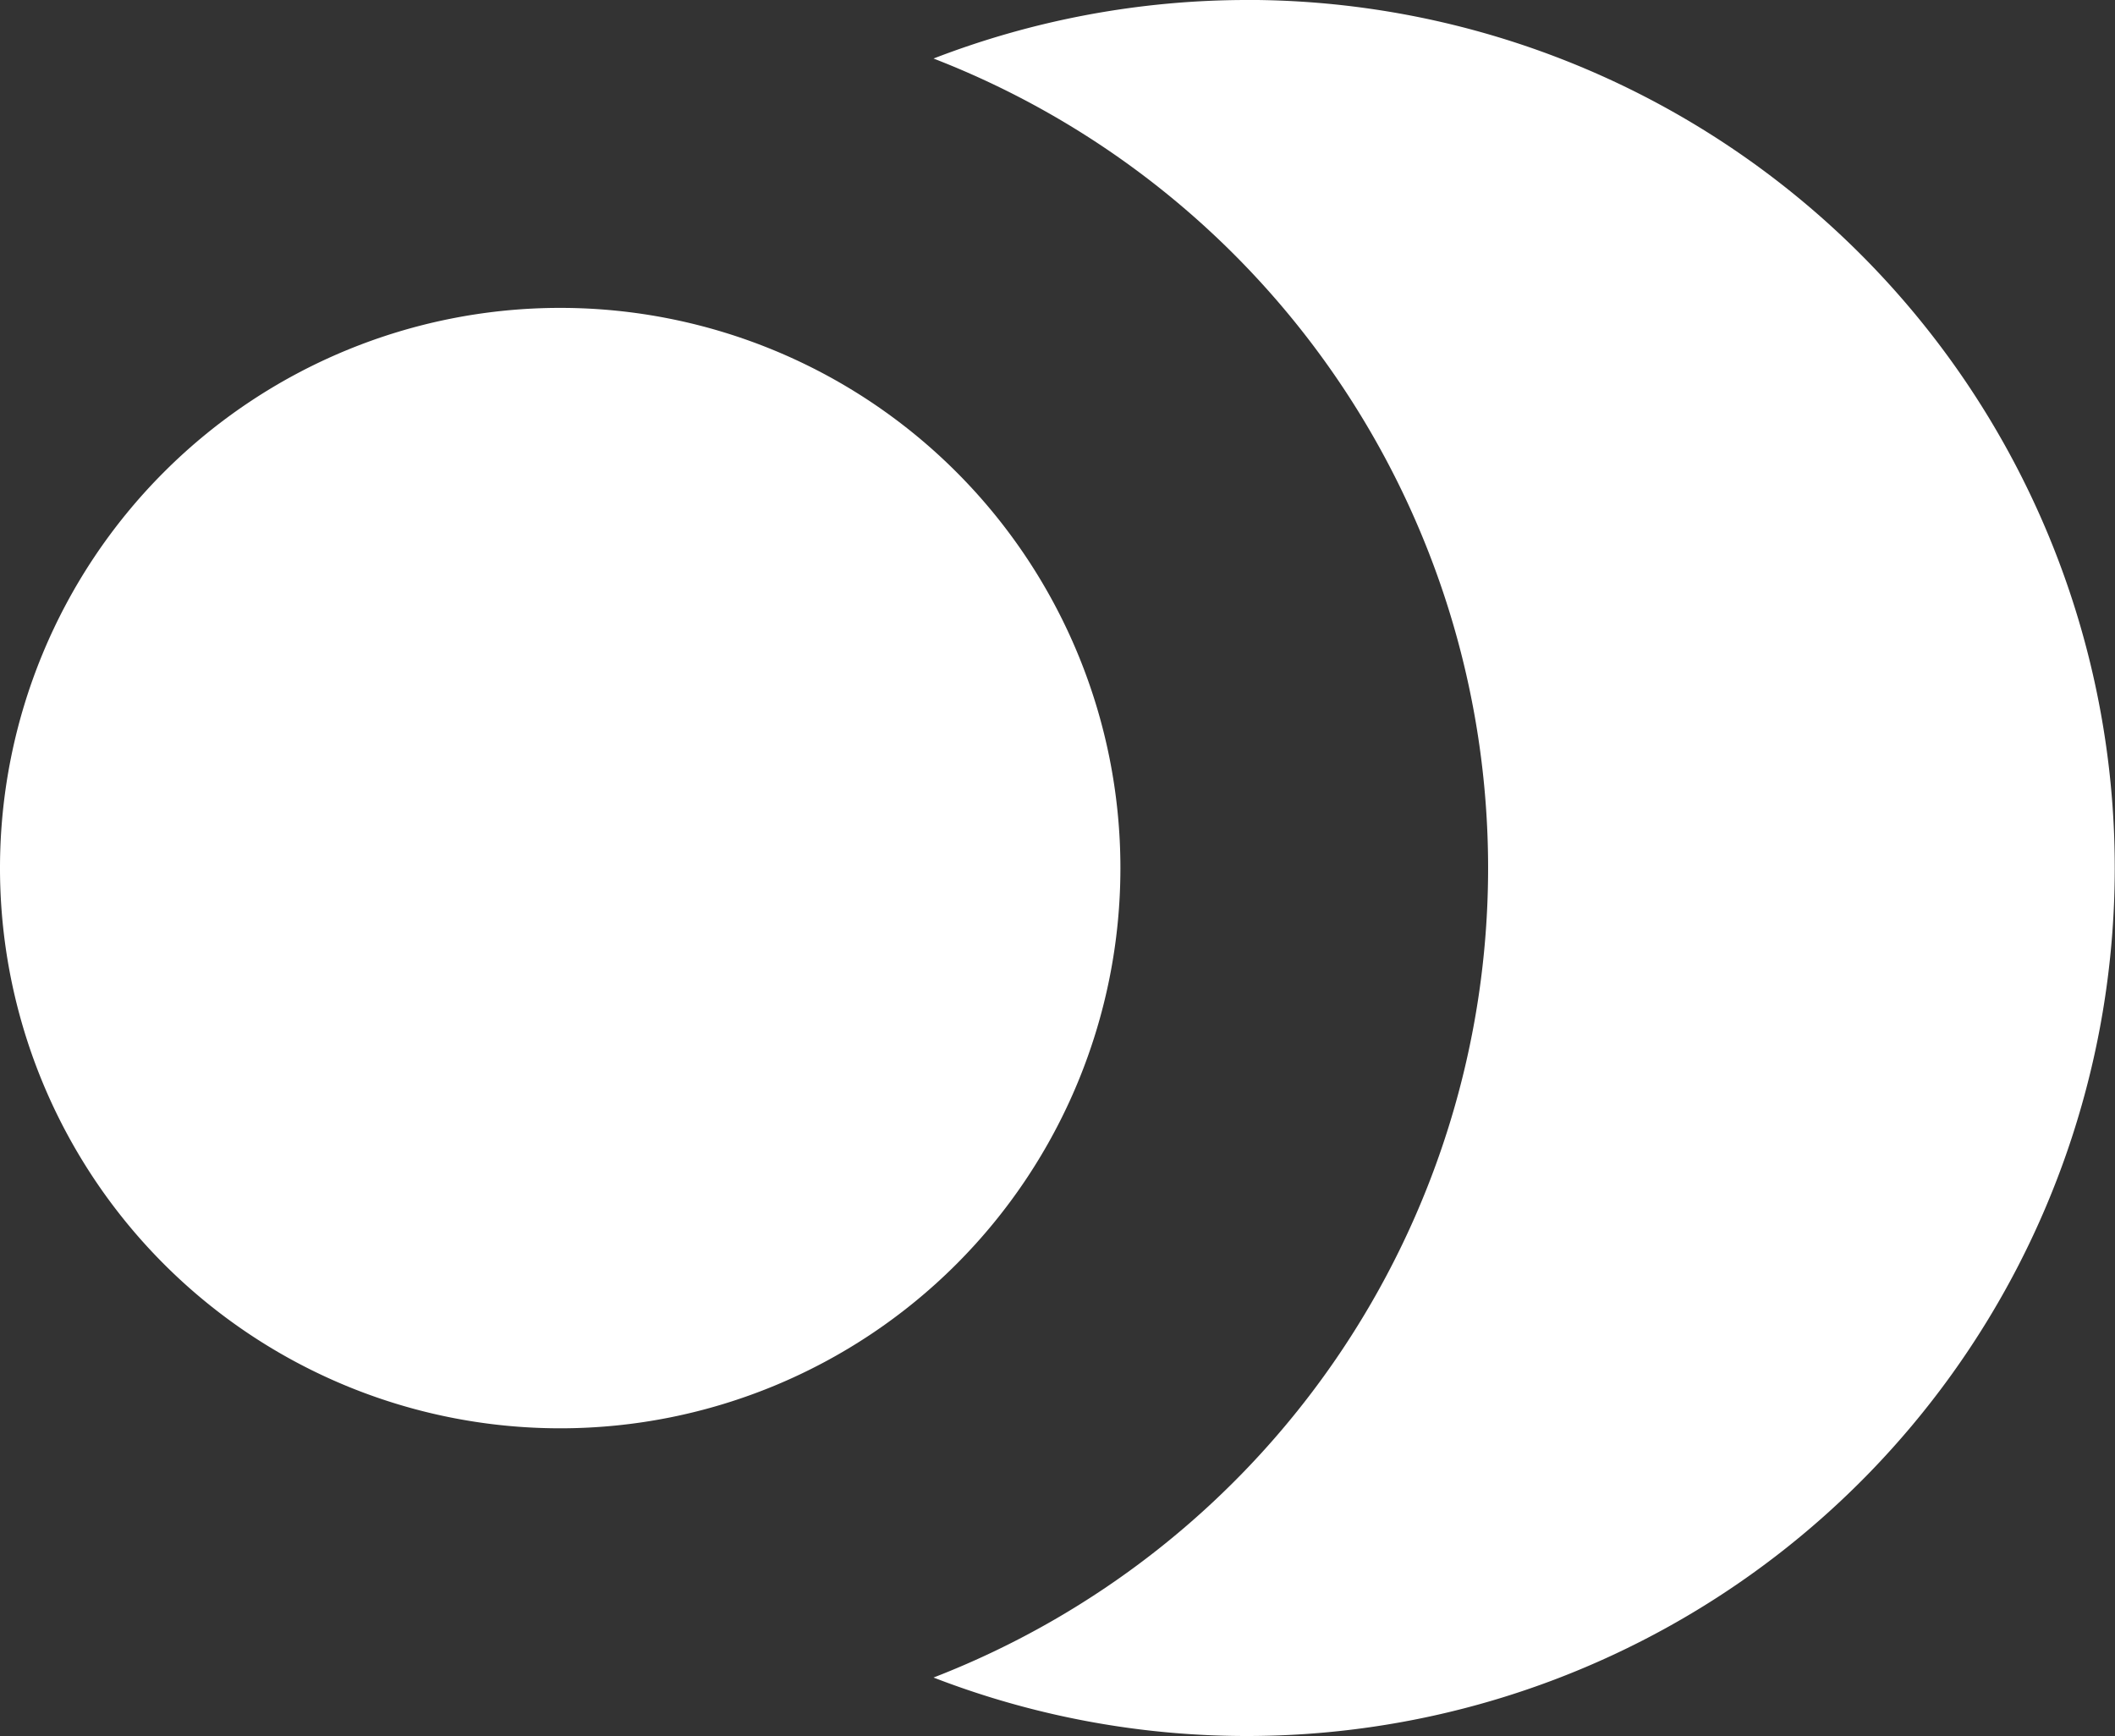 <svg xmlns="http://www.w3.org/2000/svg" width="34.292" height="28.148"><rect width="100%" height="100%" fill="#333333" stroke="none"/><g fill="#fff"><path d="M20.22 0a14.12 14.12 0 00-5.084.949 14.075 14.075 0 010 26.25 14.074 14.074 0 105.084-27.2"/><path d="M0 14.074a9.083 9.083 0 119.083 9.084A9.083 9.083 0 010 14.074"/></g></svg>